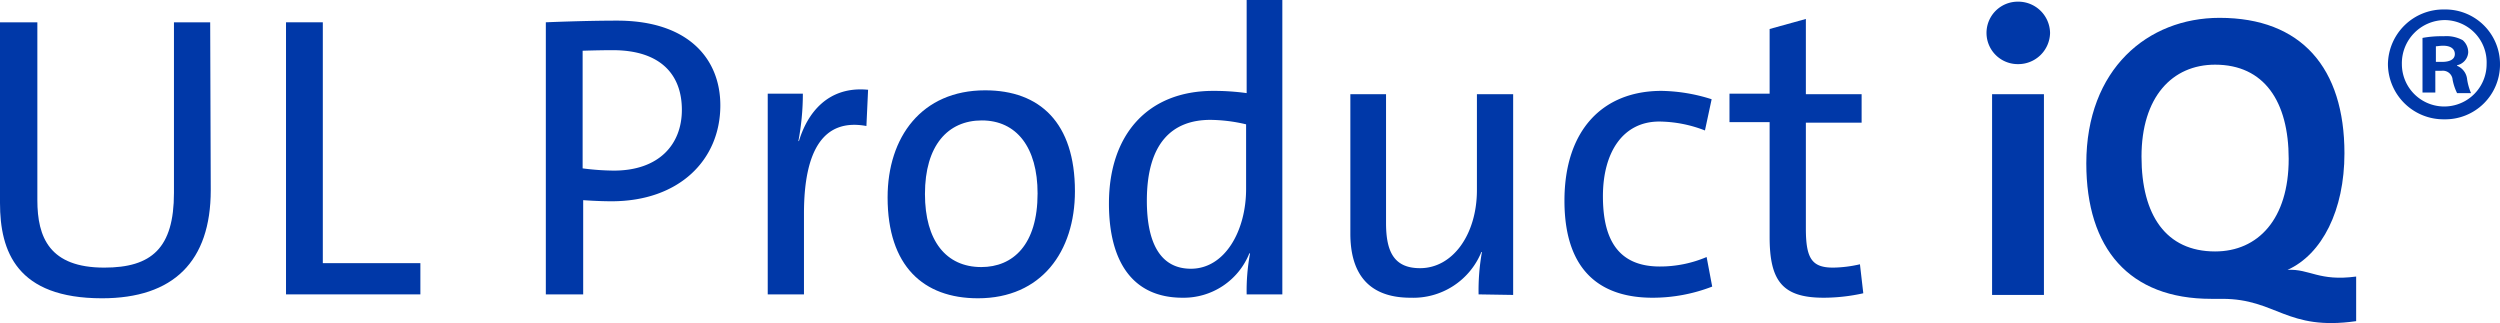 <svg xmlns="http://www.w3.org/2000/svg" id="product-iq" width="448.4" height="57.946" viewBox="0 0 448.4 57.946"><path id="Tracciato_1" data-name="Tracciato 1" d="M37.8,34.1c0,12.8-6.7,19.4-19.5,19.4C3,53.5,0,45.1,0,36.4V4H6.7V35.9c0,6.7,2.2,12.1,12,12.1,8.5,0,12.5-3.5,12.5-13.4V4h6.5l.1,30.1Z" fill="#0038a8"></path><path id="Tracciato_2" data-name="Tracciato 2" d="M51.3,52.8V4h6.6V47.2H75.4v5.6Z" fill="#0038a8"></path><path id="Tracciato_3" data-name="Tracciato 3" d="M97.9,52.8V4s6.9-.3,12.8-.3c12.7,0,18.5,6.8,18.5,15.2,0,9.8-7.4,17.2-19.5,17.2-2.5,0-5.1-.2-5.1-.2V52.8Zm6.6-22.6a45.385,45.385,0,0,0,5.6.4c8.1,0,12.2-4.7,12.2-10.9,0-6.3-3.8-10.7-12.4-10.7-2.5,0-5.4.1-5.4.1V30.2Z" fill="#0038a8"></path><path id="Tracciato_4" data-name="Tracciato 4" d="M155.4,22.6c-7.6-1.4-11.2,4.2-11.2,15.7V52.8h-6.5v-36H144a45.59,45.59,0,0,1-.8,8.5h.1c1.5-5,5.2-9.9,12.4-9.2Z" fill="#0038a8"></path><path id="Tracciato_5" data-name="Tracciato 5" d="M175.4,53.5c-9.8,0-16.2-5.8-16.2-18.1,0-10.8,6.1-19.2,17.5-19.2,9.8,0,16.1,5.8,16.1,18.1,0,10.8-6,19.2-17.4,19.2m.7-31.9c-6.1,0-10.2,4.5-10.2,13.2,0,8.4,3.8,13.1,10.1,13.1,5.7,0,10.1-4,10.1-13.2,0-8.3-3.8-13.1-10-13.1" fill="#0038a8"></path><path id="Tracciato_6" data-name="Tracciato 6" d="M223.6,52.8a36.571,36.571,0,0,1,.6-7.3l-.1-.1a12.694,12.694,0,0,1-12,8c-8.9,0-13.2-6.4-13.2-16.9,0-12.4,7-20.2,18.7-20.2a43.127,43.127,0,0,1,6,.4V0H230V52.8Zm-.1-30.5a28.746,28.746,0,0,0-6.4-.8c-6.8,0-11.4,4.1-11.4,14.5,0,7.7,2.5,12.2,7.9,12.2,6.1,0,9.9-6.8,9.9-14.3V22.3Z" fill="#0038a8"></path><path id="Tracciato_7" data-name="Tracciato 7" d="M265.2,52.8a38.96,38.96,0,0,1,.6-7.6h-.1A13.188,13.188,0,0,1,253,53.4c-8.2,0-10.8-5.1-10.8-11.5v-25h6.4V40c0,5.1,1.4,8.1,6.1,8.1,5.9,0,10.2-6.1,10.2-14V16.9h6.5v36l-6.2-.1Z" fill="#0038a8"></path><path id="Tracciato_8" data-name="Tracciato 8" d="M307.1,51.4a29.559,29.559,0,0,1-10.7,2c-8.6,0-15.8-4.1-15.8-17.4,0-12.7,6.9-19.7,17.4-19.7a30.859,30.859,0,0,1,9,1.5l-1.2,5.6a23.012,23.012,0,0,0-8.2-1.6c-6.5,0-10.1,5.5-10.1,13.4,0,7,2.2,12.6,10.2,12.6a21.364,21.364,0,0,0,8.4-1.7Z" fill="#0038a8"></path><path id="Tracciato_9" data-name="Tracciato 9" d="M334.2,52.6a32.862,32.862,0,0,1-7.1.8c-7.4,0-9.7-3-9.7-10.9V21.9h-7.2V16.8h7.2V5.2l6.5-1.8V16.9h10V22h-10V41c0,5.4,1.1,7,4.9,7a22.455,22.455,0,0,0,4.8-.6Z" fill="#0038a8"></path><path id="Tracciato_10" data-name="Tracciato 10" d="M361.9,11.5a5.6,5.6,0,1,1,0-11.2,5.7,5.7,0,0,1,5.8,5.6,5.7,5.7,0,0,1-5.8,5.6m-4.6,5.4h9.3v36h-9.3Z" fill="#0038a8"></path><path id="Tracciato_11" data-name="Tracciato 11" d="M422.6,57.6c-12.5,1.8-14.3-4-24-4h-2c-14.7,0-22.4-9-22.4-24.3,0-16.9,11-26.1,23.9-26.1,14.7,0,22.4,9,22.4,24.3,0,10.2-4,18.1-10.2,20.9,4-.2,5.6,2.1,12.3,1.2v8Zm-25.3-46c-7.7,0-13.2,5.8-13.2,16.5,0,10.5,4.4,17,13.2,17,7.7,0,13.2-5.8,13.2-16.6,0-10.3-4.4-16.9-13.2-16.9" fill="#0038a8"></path><g id="Raggruppa_1" data-name="Raggruppa 1"><path id="Tracciato_12" data-name="Tracciato 12" d="M448.4,11.5a9.819,9.819,0,0,1-10,9.9,9.967,9.967,0,0,1-10.1-9.9,9.947,9.947,0,0,1,10.1-9.8A9.8,9.8,0,0,1,448.4,11.5Zm-17.6,0a7.6,7.6,0,1,0,15.2,0,7.585,7.585,0,0,0-7.5-7.9A7.745,7.745,0,0,0,430.8,11.5Zm6,5.1h-2.3V6.8a18.74,18.74,0,0,1,3.8-.3,6.116,6.116,0,0,1,3.4.7,2.871,2.871,0,0,1,1,2.2,2.517,2.517,0,0,1-2,2.3v.1a2.92,2.92,0,0,1,1.8,2.4,10.157,10.157,0,0,0,.7,2.5h-2.5a9.309,9.309,0,0,1-.8-2.4,1.751,1.751,0,0,0-2-1.6h-1.1Zm.1-5.5H438c1.3,0,2.3-.4,2.3-1.4,0-.9-.7-1.5-2.1-1.5-.6,0-1,.1-1.3.1Z" fill="#0038a8"></path></g></svg>
